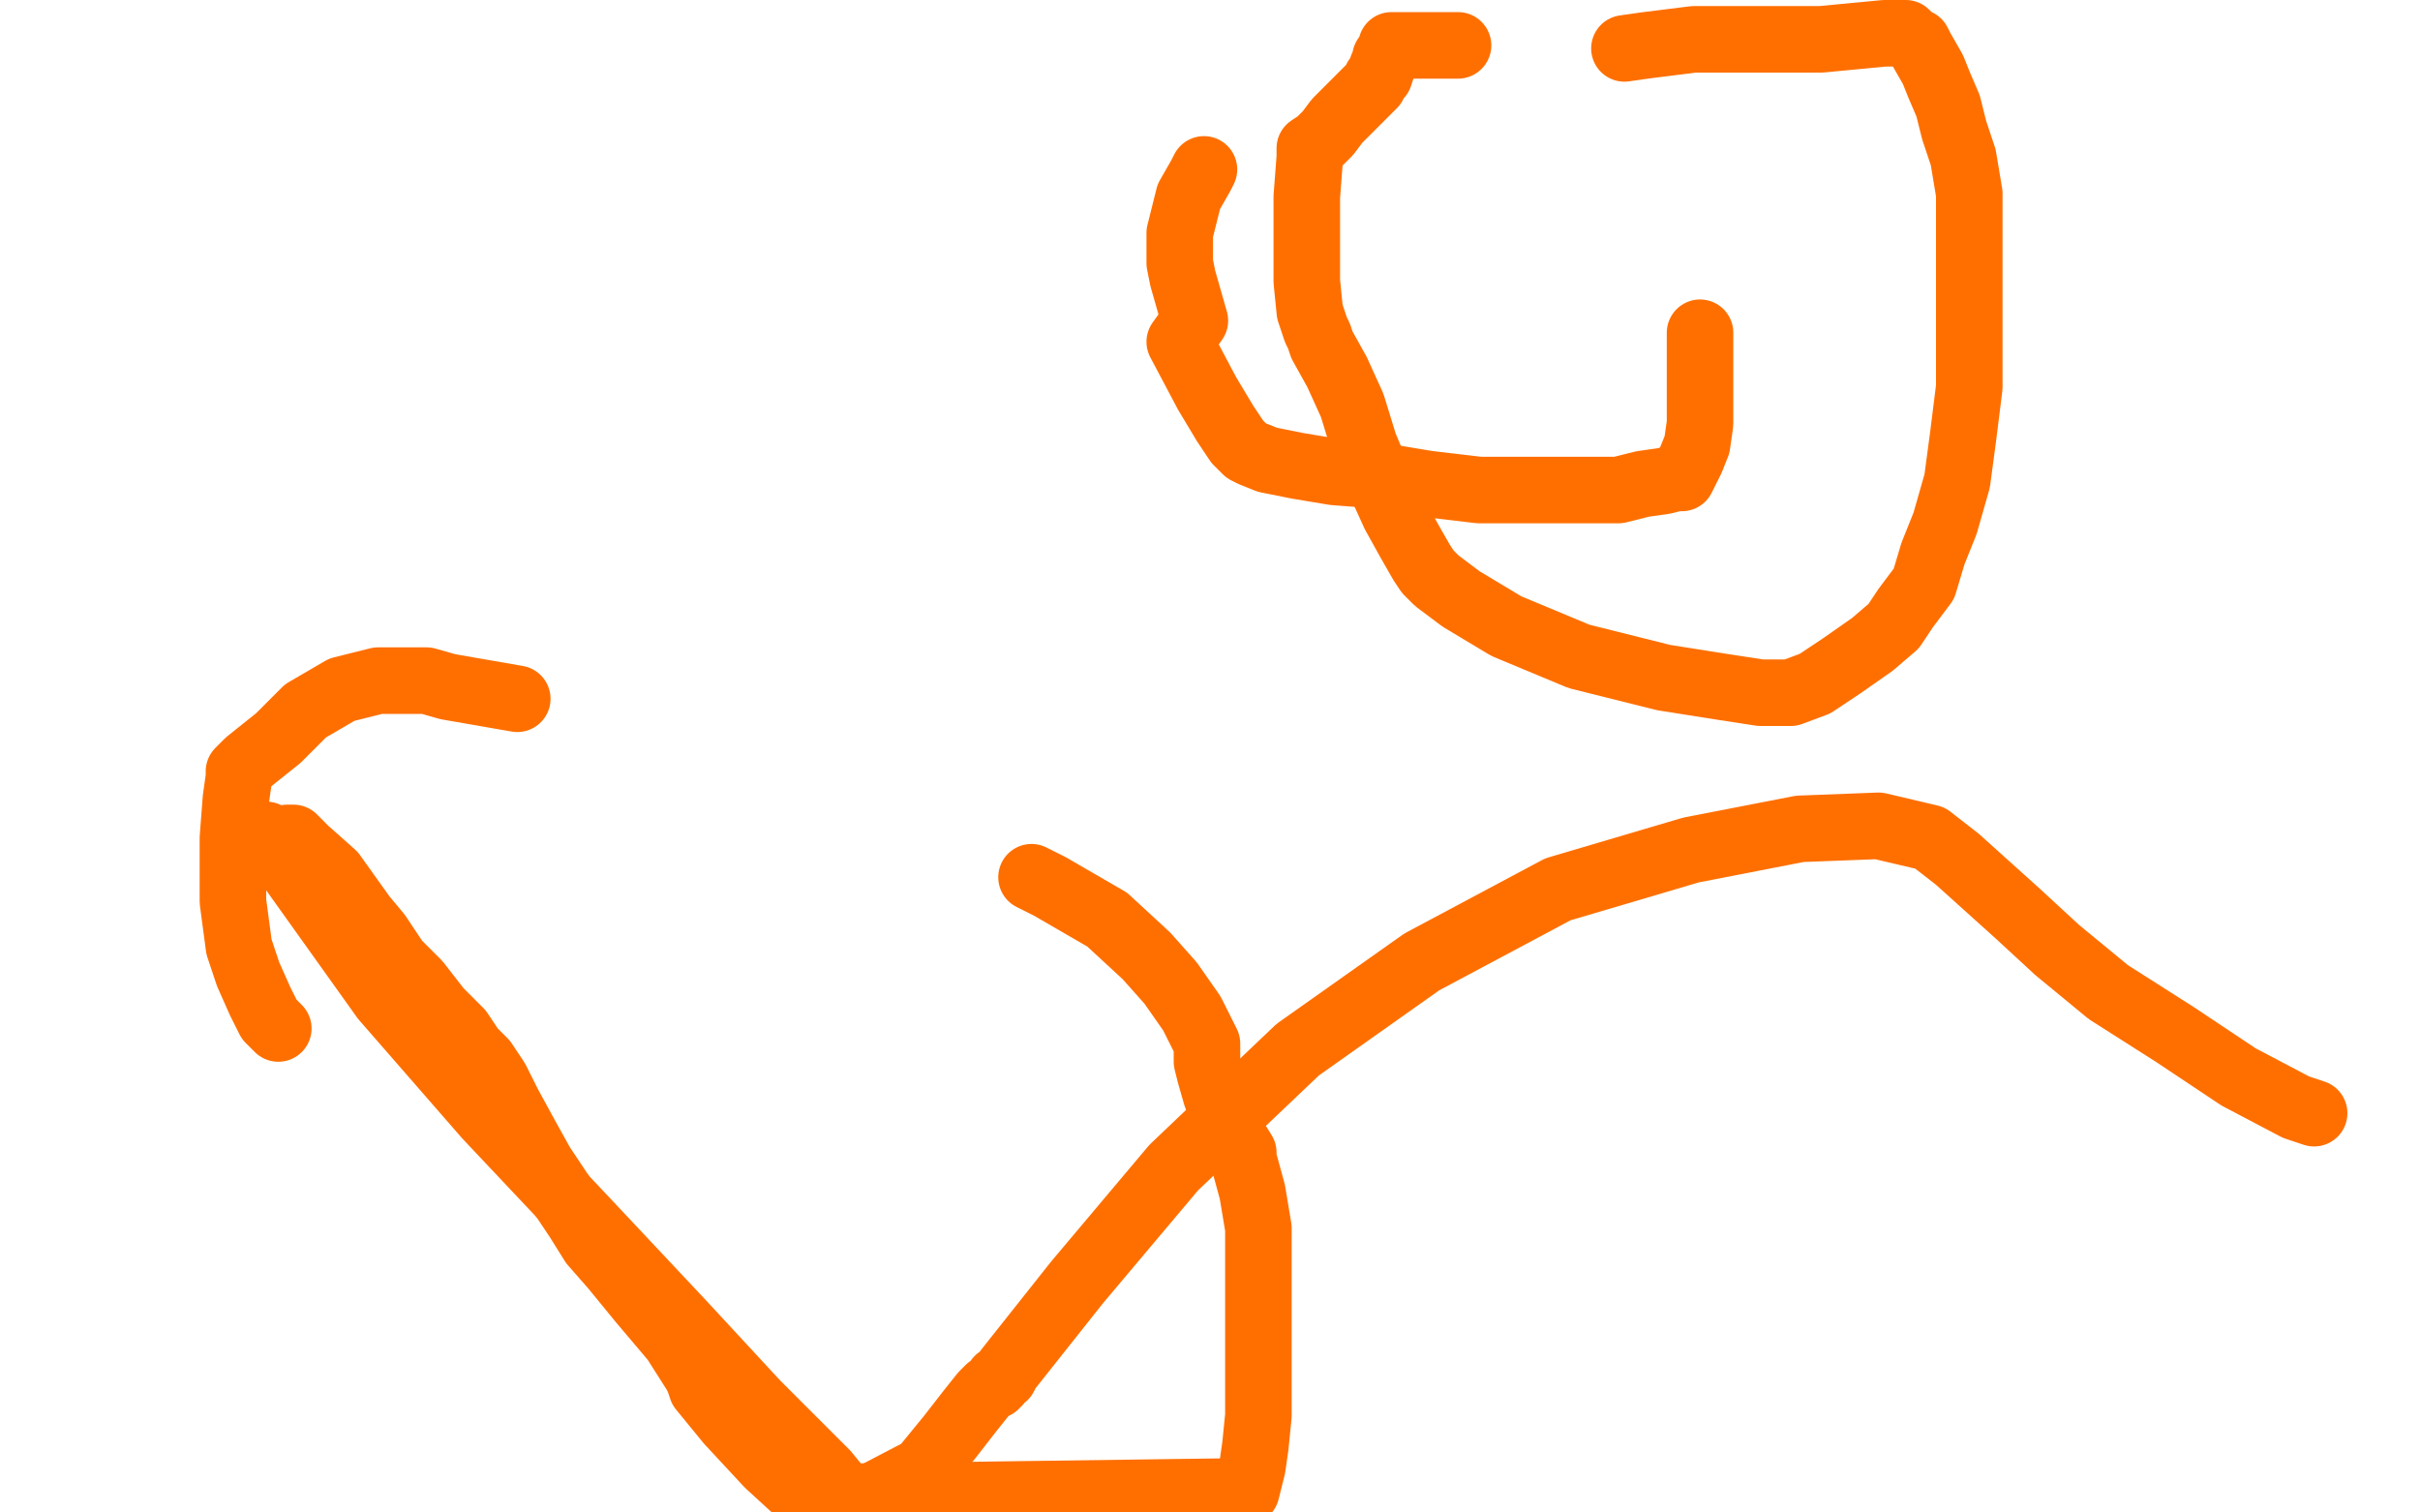 <?xml version="1.0" standalone="no"?>
<!DOCTYPE svg PUBLIC "-//W3C//DTD SVG 1.1//EN"
"http://www.w3.org/Graphics/SVG/1.1/DTD/svg11.dtd">

<svg width="800" height="500" version="1.1" xmlns="http://www.w3.org/2000/svg" xmlns:xlink="http://www.w3.org/1999/xlink" style="stroke-antialiasing: false"><desc>This SVG has been created on https://colorillo.com/</desc><rect x='0' y='0' width='800' height='500' style='fill: rgb(255,255,255); stroke-width:0' /><polyline points="88,276 90,277 90,277 97,288 97,288 127,330 127,330 161,369 161,369 194,404 194,404 225,437 225,437 250,464 250,464 273,487 282,498 305,486 314,475 321,466 325,461 327,459 329,458 330,457 330,456 332,455 333,453 356,424 388,386 429,347 470,318 515,294 559,281 595,274 621,273 638,277 647,284 657,293 667,302 680,314 697,328 719,342 740,356 759,366 765,368" style="fill: none; stroke: #ff6f00; stroke-width: 22; stroke-linejoin: round; stroke-linecap: round; stroke-antialiasing: false; stroke-antialias: 0; opacity: 1.0"/>
<polyline points="95,277 96,277 96,277 97,277 97,277 101,281 101,281 110,289 110,289 115,296 115,296 120,303 120,303 125,309 125,309 131,318 138,325 145,334 152,341 156,347 160,351 164,357 168,365 174,376 179,385 185,394 191,403 196,411 203,419 212,430 223,443 230,454 231,456 232,459 241,470 254,484 266,495 412,493 414,485 415,478 416,468 416,458 416,443 416,421 416,406 414,394 411,383 411,382 411,381 406,373 402,362 400,355 399,351 399,350 399,349 399,348 399,345 397,341 394,335 387,325 379,316 366,304 347,293 341,290" style="fill: none; stroke: #ff6f00; stroke-width: 22; stroke-linejoin: round; stroke-linecap: round; stroke-antialiasing: false; stroke-antialias: 0; opacity: 1.0"/>
<polyline points="171,231 148,227 148,227 141,225 140,225 125,225 113,228 101,235 92,244 82,252 79,255 79,257 78,264 77,277 77,298 79,313 82,322 86,331 89,337 92,340" style="fill: none; stroke: #ff6f00; stroke-width: 22; stroke-linejoin: round; stroke-linecap: round; stroke-antialiasing: false; stroke-antialias: 0; opacity: 1.0"/>
<polyline points="398,56 397,58 397,58 393,65 393,65 390,77 390,77 390,86 390,86 390,87 390,87 391,92 391,92 395,106 395,106 390,113 399,130 405,140 409,146 412,149 414,150 419,152 429,154 441,156 454,157 472,160 489,162 507,162 520,162 535,162 543,160 550,159 554,158 555,158 556,158 557,156 559,152 561,147 562,140 562,133 562,125 562,115 562,110" style="fill: none; stroke: #ff6f00; stroke-width: 22; stroke-linejoin: round; stroke-linecap: round; stroke-antialiasing: false; stroke-antialias: 0; opacity: 1.0"/>
<polyline points="482,15 478,15 478,15 464,15 464,15 461,15 461,15 460,15 460,17 458,19 458,20 457,22 456,25 455,26 454,28 452,30 448,34 442,40 439,44 436,47 433,49 433,50 433,52 432,65 432,81 432,93 433,103 434,106 435,109 436,111 437,114 442,123 447,134 451,147 456,159 461,170 466,179 470,186 472,189 475,192 483,198 498,207 522,217 550,224 569,227 582,229 592,229 600,226 609,220 619,213 626,207 630,201 636,193 639,183 643,173 647,159 649,144 651,128 651,115 651,103 651,90 651,74 651,64 649,52 646,43 644,35 641,28 639,23 635,16 634,14 632,13 631,12 630,11 623,11 602,13 579,13 560,13 544,15 537,16" style="fill: none; stroke: #ff6f00; stroke-width: 22; stroke-linejoin: round; stroke-linecap: round; stroke-antialiasing: false; stroke-antialias: 0; opacity: 1.0"/>
</svg>
